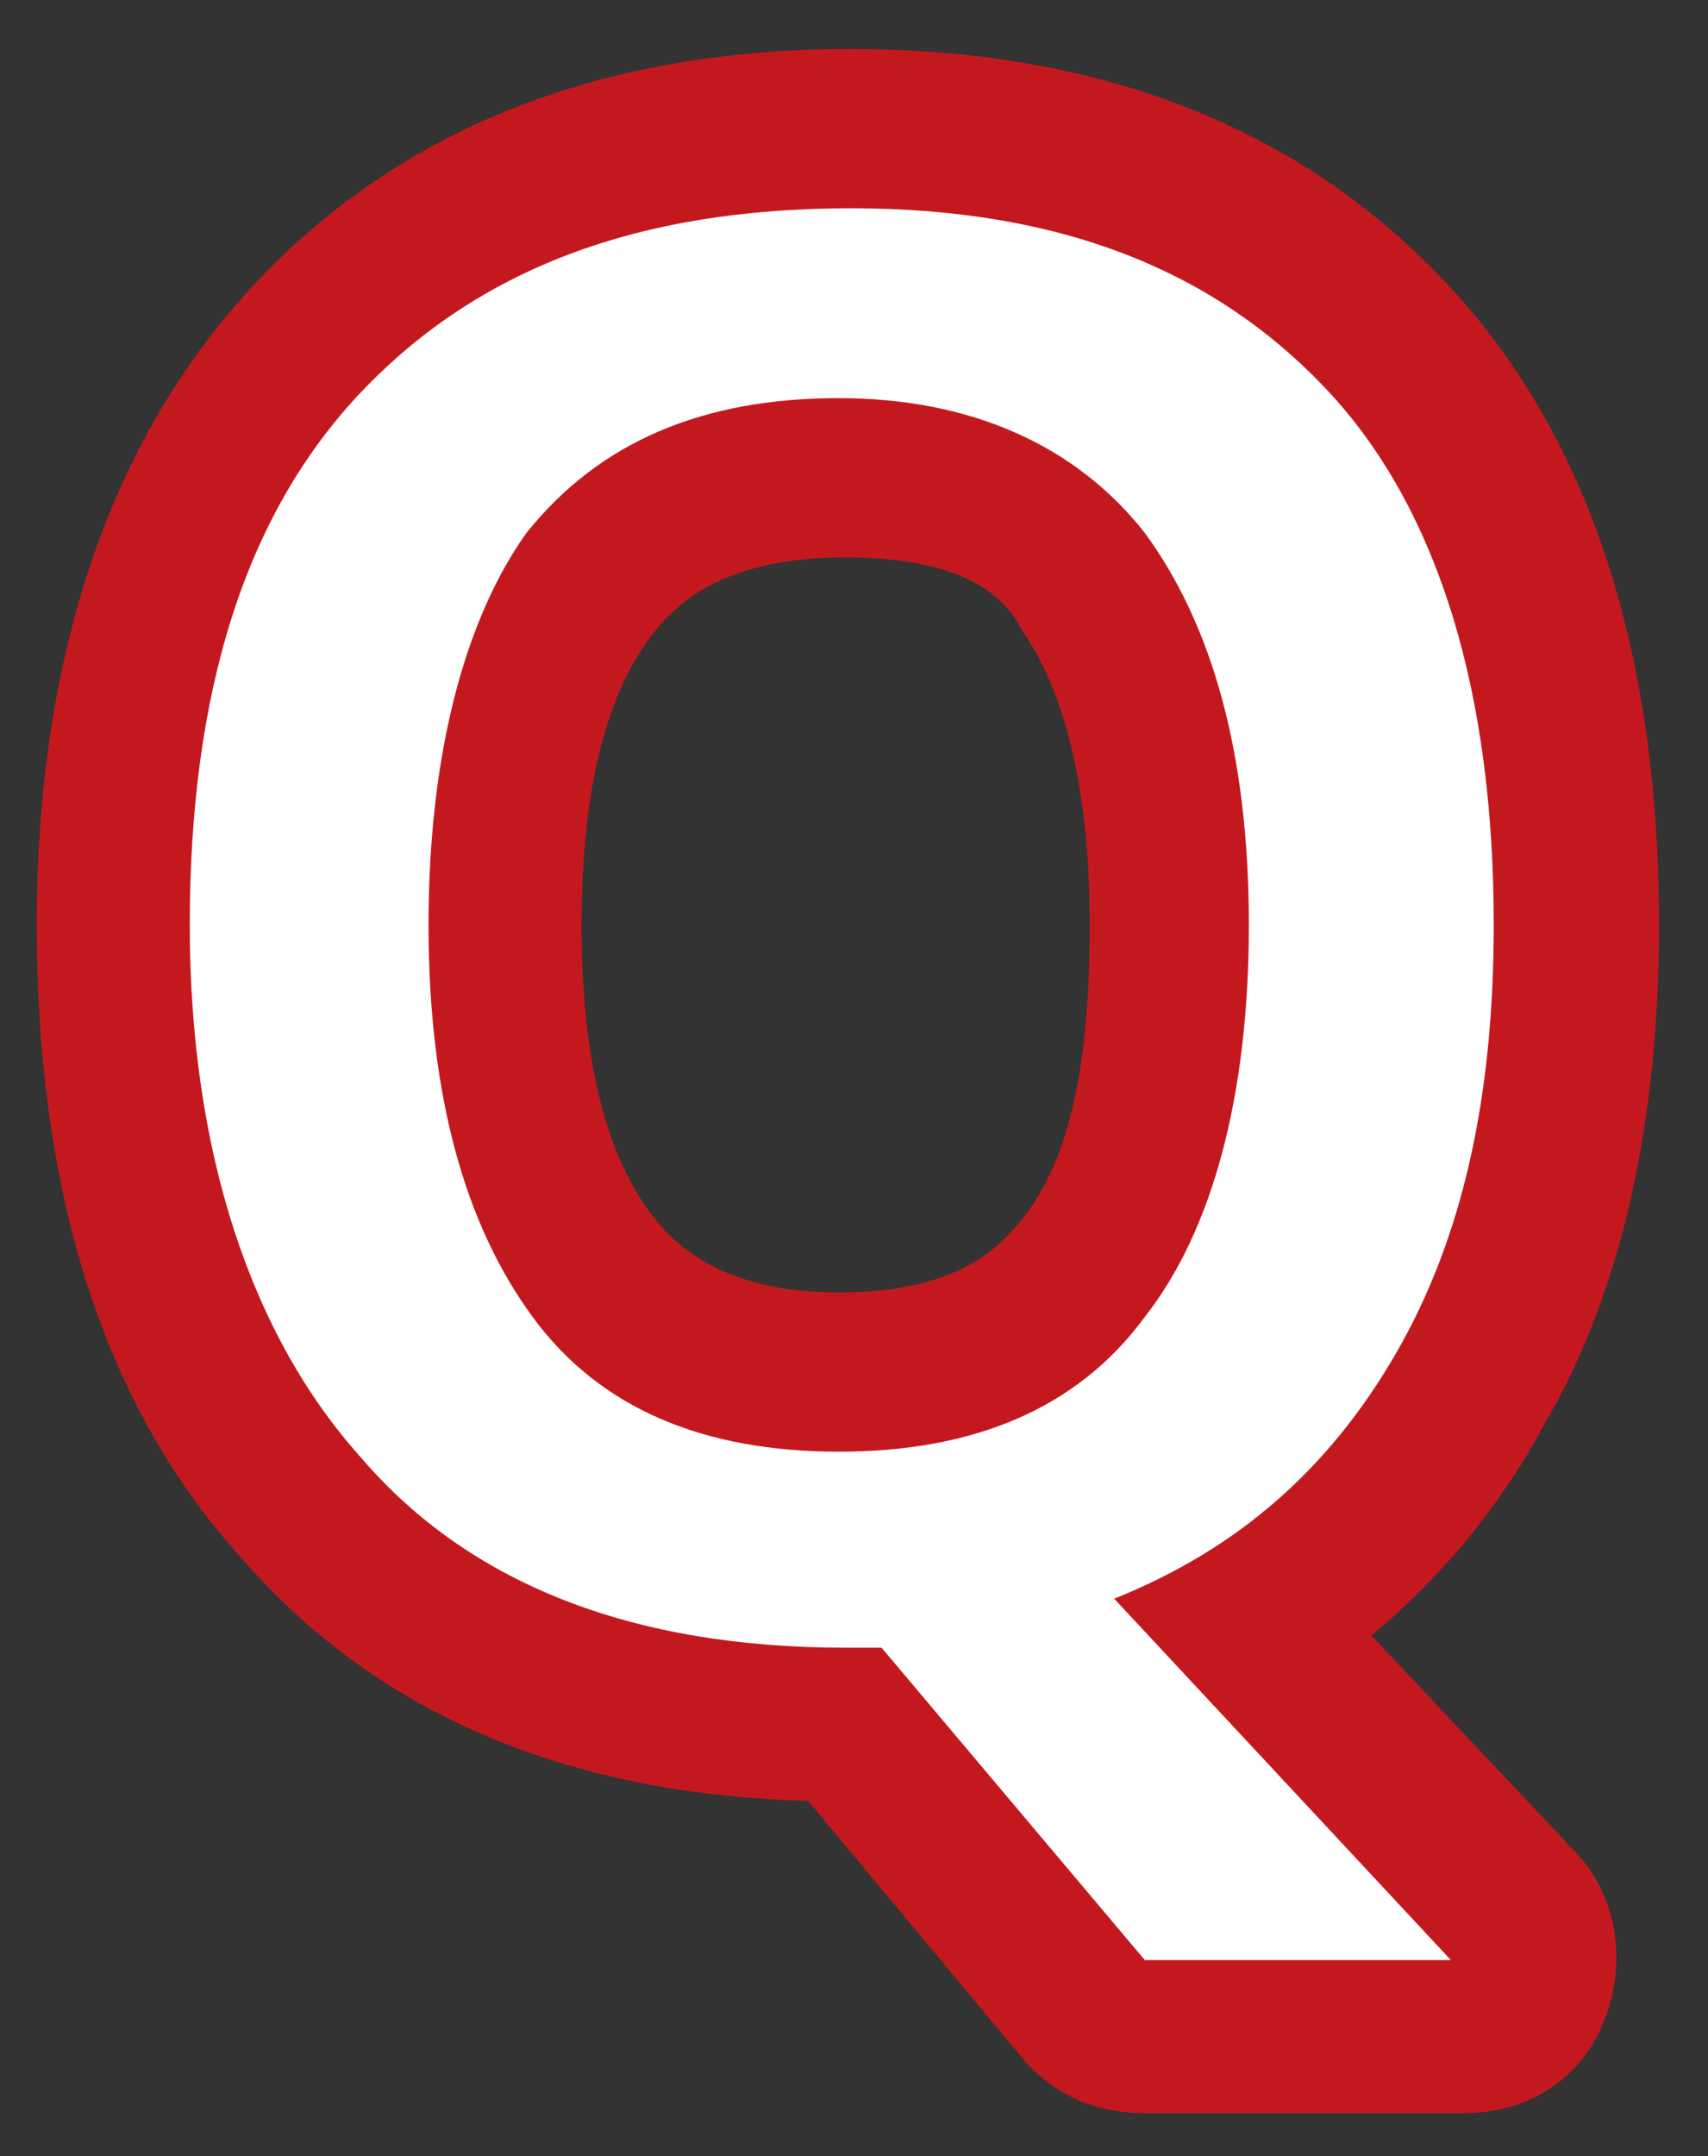 <?xml version="1.0" encoding="utf-8"?>
<!-- Generator: Adobe Illustrator 23.0.1, SVG Export Plug-In . SVG Version: 6.00 Build 0)  -->
<svg version="1.1" id="圖層_1" xmlns="http://www.w3.org/2000/svg" xmlns:xlink="http://www.w3.org/1999/xlink" x="0px" y="0px"
	 viewBox="0 0 27.9 35.2" style="enable-background:new 0 0 27.9 35.2;" xml:space="preserve">
<rect x="0" y="0" width="27.9" height="35.2" fill="#333333" stroke="none"/>
<style type="text/css">
	.st0{fill:#C4181F;}
	.st1{fill:#FFFFFF;}
</style>
<g>
	<g>
		<path class="st0" d="M18.7,34.5c-0.8,0-1.5-0.3-2-0.9l-3.5-4.2c-3.9-0.1-7-1.4-9.2-3.9c-2.3-2.5-3.4-6-3.4-10.4
			c0-4.4,1.2-7.9,3.5-10.4c2.4-2.6,5.7-3.9,9.8-3.9c4.1,0,7.4,1.3,9.8,3.9c2.3,2.5,3.4,6,3.4,10.4c0,3.2-0.6,6-1.9,8.2
			c-0.7,1.3-1.7,2.5-2.8,3.4l3.3,3.5c0.7,0.7,0.9,1.8,0.5,2.8s-1.3,1.5-2.3,1.5H18.7z M13.8,9.1c-1.9,0-2.7,0.7-3.1,1.2
			c-0.8,1-1.2,2.6-1.2,4.8c0,2.2,0.4,3.8,1.2,4.8c0.4,0.5,1.2,1.2,3,1.2c1.9,0,2.6-0.7,3-1.2c0.8-1,1.1-2.6,1.1-4.8
			c0-2.2-0.4-3.8-1.1-4.8C16.4,9.7,15.7,9.1,13.8,9.1z"/>
	</g>
	<g>
		<path class="st1" d="M24.4,15.1c0,2.8-0.5,5.1-1.6,7c-1.1,1.9-2.6,3.2-4.6,4l5.5,5.9h-5l-4.3-5.1h-0.6c-3.4,0-6.1-1-7.9-3.1
			c-1.8-2-2.8-5-2.8-8.7c0-3.8,0.9-6.7,2.8-8.7c1.9-2,4.5-3,8-3c3.4,0,6,1,7.9,3.1C23.5,8.4,24.4,11.3,24.4,15.1z M7,15.1
			c0,2.8,0.6,4.9,1.7,6.4c1.1,1.5,2.8,2.2,5,2.2c2.2,0,3.9-0.7,5-2.2c1.1-1.4,1.7-3.6,1.7-6.4c0-2.8-0.6-4.9-1.7-6.4
			c-1.1-1.4-2.8-2.2-5-2.2c-2.2,0-3.9,0.7-5.1,2.2C7.6,10.1,7,12.3,7,15.1z"/>
	</g>
</g>
</svg>
